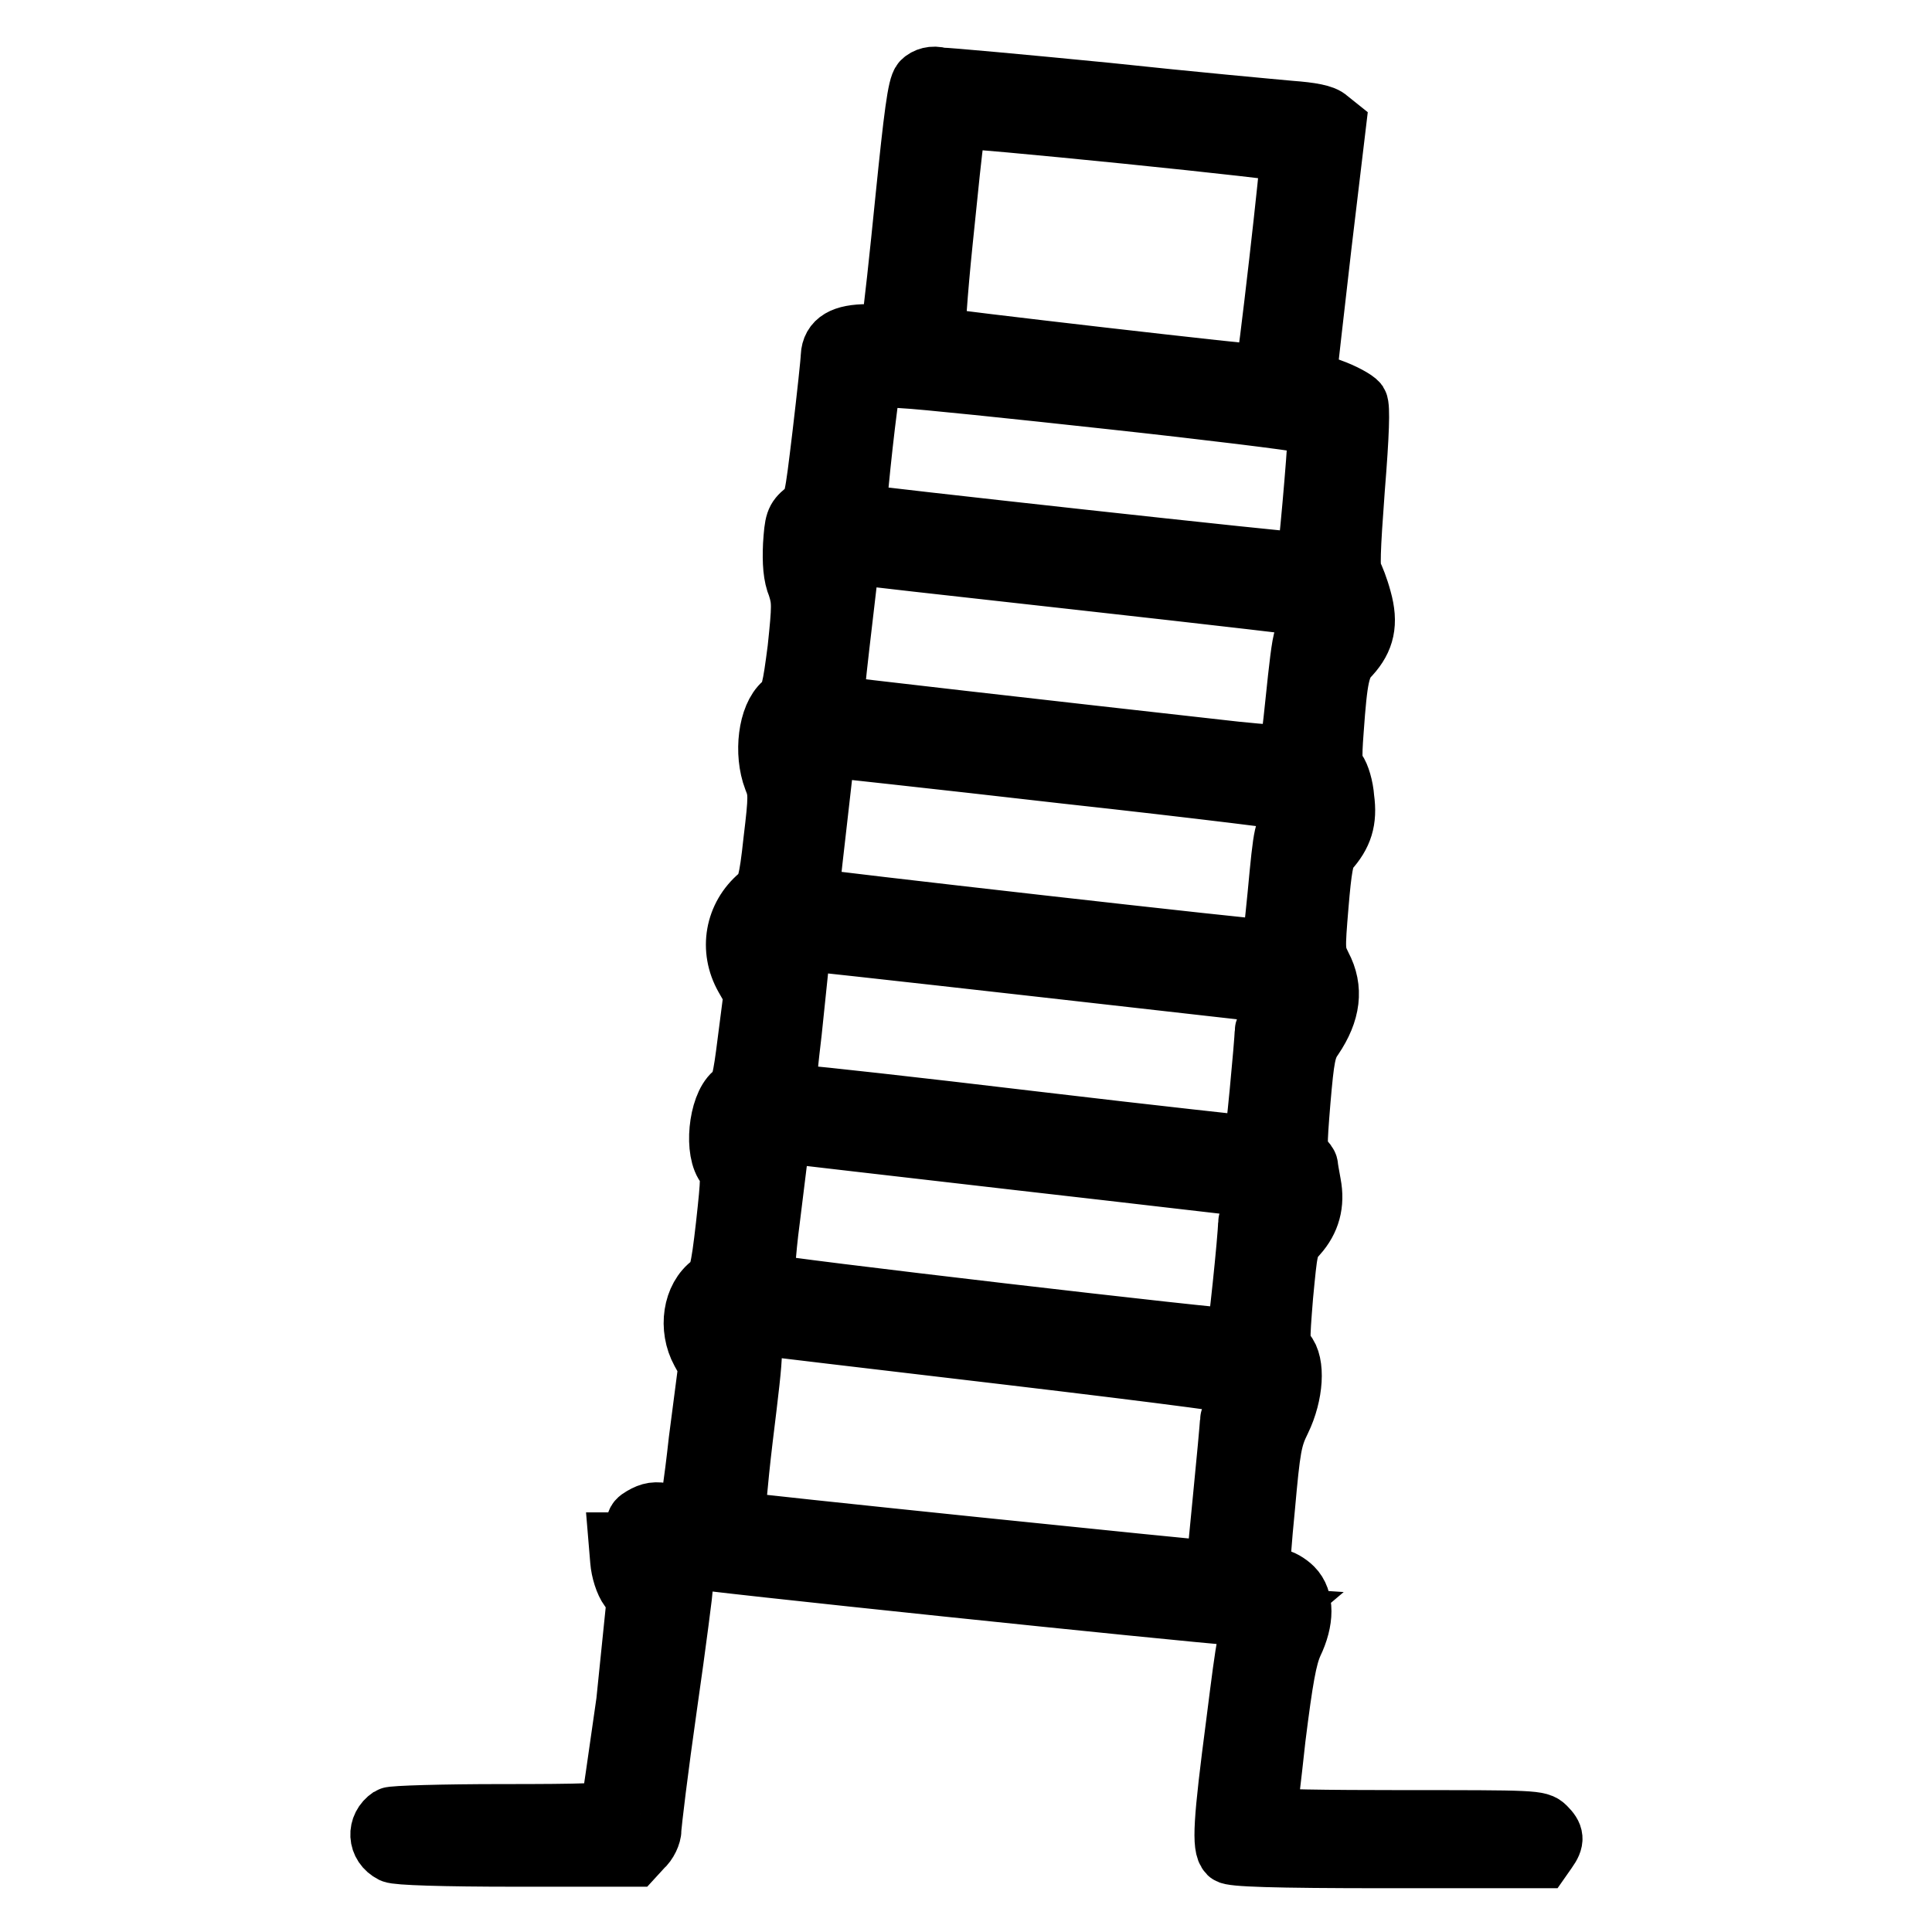 <?xml version="1.0" encoding="utf-8"?>
<!-- Svg Vector Icons : http://www.onlinewebfonts.com/icon -->
<!DOCTYPE svg PUBLIC "-//W3C//DTD SVG 1.1//EN" "http://www.w3.org/Graphics/SVG/1.1/DTD/svg11.dtd">
<svg version="1.1" xmlns="http://www.w3.org/2000/svg" xmlns:xlink="http://www.w3.org/1999/xlink" x="0px" y="0px" viewBox="0 0 256 256" enable-background="new 0 0 256 256" xml:space="preserve">
<g><g><g><path stroke-width="8" fill-opacity="0" stroke="#000000"  d="M122.2,10.8c-0.6,0.6-1.1,4.6-2.2,15.4c-0.8,8-1.6,15.4-1.8,16.3l-0.3,1.8h-2.9c-3.3,0-4.8,0.9-4.9,2.9c0,0.6-0.5,5.2-1.1,10.3c-1.1,9.1-1.1,9.3-2.4,10.3c-1.2,1-1.3,1.4-1.5,4.4c-0.1,2.3,0,4.1,0.6,5.5c0.6,1.9,0.6,2.6,0,8.3c-0.7,5.4-0.9,6.3-1.9,7.2c-2,1.7-2.6,6.6-1.3,10c0.7,1.7,0.7,2.4,0,8.2c-0.6,5.6-0.9,6.4-1.9,7.3c-3.2,2.7-4,7.1-1.9,10.8l1.2,2.1l-0.8,6.2c-0.7,5.6-0.9,6.3-1.9,7.1c-2,1.7-2.6,7.8-0.9,9.7c0.6,0.7,0.6,1.5-0.1,7.8c-0.7,6.2-1,7.1-1.9,7.7c-2.5,1.8-3.1,5.9-1.4,9l1,1.8l-1.3,10c-0.6,5.5-1.3,10.1-1.4,10.2c-0.1,0.1-1.1,0-2.3-0.4c-1.7-0.4-2.4-0.4-3.4,0.1c-1.3,0.7-1.4,0.8-0.8,2.5c0.3,1,0.1,1.1-1.2,1.1h-1.5l0.2,2.4c0.1,1.3,0.6,2.9,1.2,3.7l1,1.3L83,225.5c-1.1,7.6-2,14.1-2.1,14.3c-0.1,0.5-3.5,0.6-14.4,0.6c-7.8,0-14.5,0.2-14.8,0.4c-1.8,1.2-1.7,3.7,0.3,4.7c0.6,0.3,6.7,0.5,16.4,0.5H84l1.1-1.2c0.7-0.6,1.2-1.7,1.2-2.4c0-0.7,0.9-8.1,2.1-16.5c1.2-8.3,2.1-15.5,2.1-15.8c0-0.3-0.6-1.3-1.4-2c-0.8-0.8-1.3-1.6-1.2-1.8c0.1-0.2,1.1-0.2,2.2,0c2.7,0.6,67.4,7.3,73.2,7.7l4.6,0.3l-1.3,1.1c-1.3,1-1.3,1.2-2.8,13c-1.7,13-1.9,16.3-1,17.2c0.4,0.4,5.7,0.6,21,0.6h20.5l0.7-1c1-1.4,0.9-2-0.2-3.1c-0.9-0.9-1.5-0.9-19-0.9c-9.9,0-18-0.1-18-0.4c0-0.2,0.6-4.9,1.2-10.5c1-8,1.5-10.7,2.3-12.5c1.5-3.1,1.5-5.9,0-7.4c-0.6-0.6-1.6-1.2-2.2-1.2c-2.4,0-2.4-0.1-1.5-9.5c0.7-7.8,0.9-9.1,2.1-11.5c1.7-3.5,1.9-7.6,0.6-9c-0.8-0.9-0.8-1.3-0.3-7.5c0.6-6.2,0.6-6.7,1.9-8.1c1.7-1.9,2.3-4.1,1.8-6.7c-0.2-1.1-0.4-2.2-0.4-2.4c0-0.2-0.3-0.6-0.8-1.1c-0.7-0.7-0.7-1.4-0.2-7.5c0.5-5.8,0.7-7,1.7-8.4c2.3-3.4,2.7-6.5,1.1-9.5c-0.9-1.8-0.9-2.1-0.4-8.1c0.4-4.8,0.7-6.5,1.3-7.2c1.9-2.1,2.5-4,2.1-6.9c-0.1-1.5-0.6-3.1-1-3.6c-0.6-0.7-0.7-1.5-0.4-5.4c0.5-7,0.8-8.6,2.2-10c1.9-2.1,2.4-4.2,1.5-7.4c-0.4-1.5-1-3-1.2-3.3c-0.4-0.5-0.3-3.2,0.3-11.3c0.6-7.4,0.7-10.9,0.4-11.4c-0.3-0.4-1.9-1.3-3.6-1.9c-2.5-0.9-3.1-1.3-3.1-2.1c0-0.5,0.9-8.1,1.9-16.9l1.9-15.9l-1-0.8c-0.6-0.6-2.3-0.9-5-1.1c-2.2-0.2-13.2-1.2-24.4-2.4c-11.2-1.1-21.1-2-22-2C123.6,10,122.7,10.3,122.2,10.8z M149.2,17.7c11.8,1.2,21.7,2.3,21.8,2.5c0.2,0.2-3.1,29.2-3.4,29.5c-0.2,0.2-43.4-4.8-43.6-5c-0.2-0.1,0.2-5.9,0.9-12.7c1.6-15.8,1.7-16.3,2.3-16.3C127.4,15.6,137.3,16.5,149.2,17.7z M147.3,52.9c12.9,1.4,24.2,2.8,25.4,3.1c1.8,0.5,1.9,0.6,1.9,1.9c0,1.9-1.3,16.6-1.5,16.7c-0.2,0.2-59.3-6.3-59.6-6.5c-0.2-0.1,1-11.7,1.7-16.3l0.3-2l4.2,0.3C122,50.2,134.5,51.5,147.3,52.9z M143.7,76.9c17,1.9,31.1,3.5,31.4,3.7c0.2,0.1,0.5,0.8,0.5,1.4c0,0.7-0.3,1.2-1.2,1.3c-0.6,0.2-1.4,0.8-1.6,1.3c-0.3,0.6-0.7,4.2-1.1,8.1c-0.4,3.9-0.8,7.2-0.9,7.4c-0.1,0.1-3.3-0.1-7.1-0.5c-25.1-2.8-53.1-6-53.3-6.1c0,0,0.3-3.6,0.8-7.8l0.9-7.7l-1.2-1.7c-1.7-2.4-1.5-3.3,0.4-3.1C112.1,73.4,126.7,75,143.7,76.9z M141.2,102.5c17.4,1.9,31.7,3.7,31.8,3.8c0.5,0.5-0.6,2.6-1.6,2.9c-1.2,0.4-1.3,0.8-2.1,9.4c-0.4,3.9-0.7,7.2-0.9,7.3c-0.2,0.2-61-6.7-61.2-6.9c-0.1,0,0.3-3.7,0.8-8l0.9-7.9l-1.2-1.6c-1.6-2.1-1.6-2.7,0.3-2.7C108.9,98.9,123.8,100.5,141.2,102.5z M137,128c17.8,2,32.6,3.7,32.9,3.7c1,0,0.5,1.7-0.9,2.9c-0.7,0.6-1.4,1.6-1.4,2.1c0,1.3-1.3,15.1-1.5,15.2c-0.1,0-13.1-1.4-29.1-3.3c-15.9-1.9-29.5-3.4-30.3-3.4c-2.8,0-2.8,0-1.8-8.5l0.8-7.7l-1.5-1.4c-1.7-1.6-2-3.2-0.6-3.2C104.2,124.3,119.2,126,137,128z M134.8,153.7c16.7,1.9,31.1,3.6,32.1,3.7c2.3,0.4,2.3,1.6,0.1,2.9c-0.9,0.5-1.6,1.3-1.6,1.8c0,1.8-1.4,15.1-1.6,15.3c-0.3,0.3-62-6.9-62.4-7.3c-0.2-0.2,0-4,0.6-8.5l1-8.1l-1-1.2c-1.5-1.9-1.3-2.6,0.8-2.3C103.7,150.1,118.2,151.8,134.8,153.7z M133.6,179.5c21.9,2.6,32.4,4,32.5,4.3c0.1,0.3-0.6,1.3-1.4,2.2c-0.9,0.9-1.7,1.9-1.7,2.2c0,1.2-1.9,19.9-1.9,20c-0.2,0.1-63.5-6.4-63.7-6.6c-0.1-0.1,0.3-5,1-10.9c1.6-13.1,1.6-13,0.1-14c-1.7-1.1-1.4-1.6,0.8-1.3C100.4,175.6,115.9,177.4,133.6,179.5z M88.4,205.1c-0.5,0.5-0.9-0.2-0.5-0.8c0.3-0.5,0.4-0.5,0.6,0C88.5,204.6,88.5,205,88.4,205.1z"/></g></g></g>
</svg>